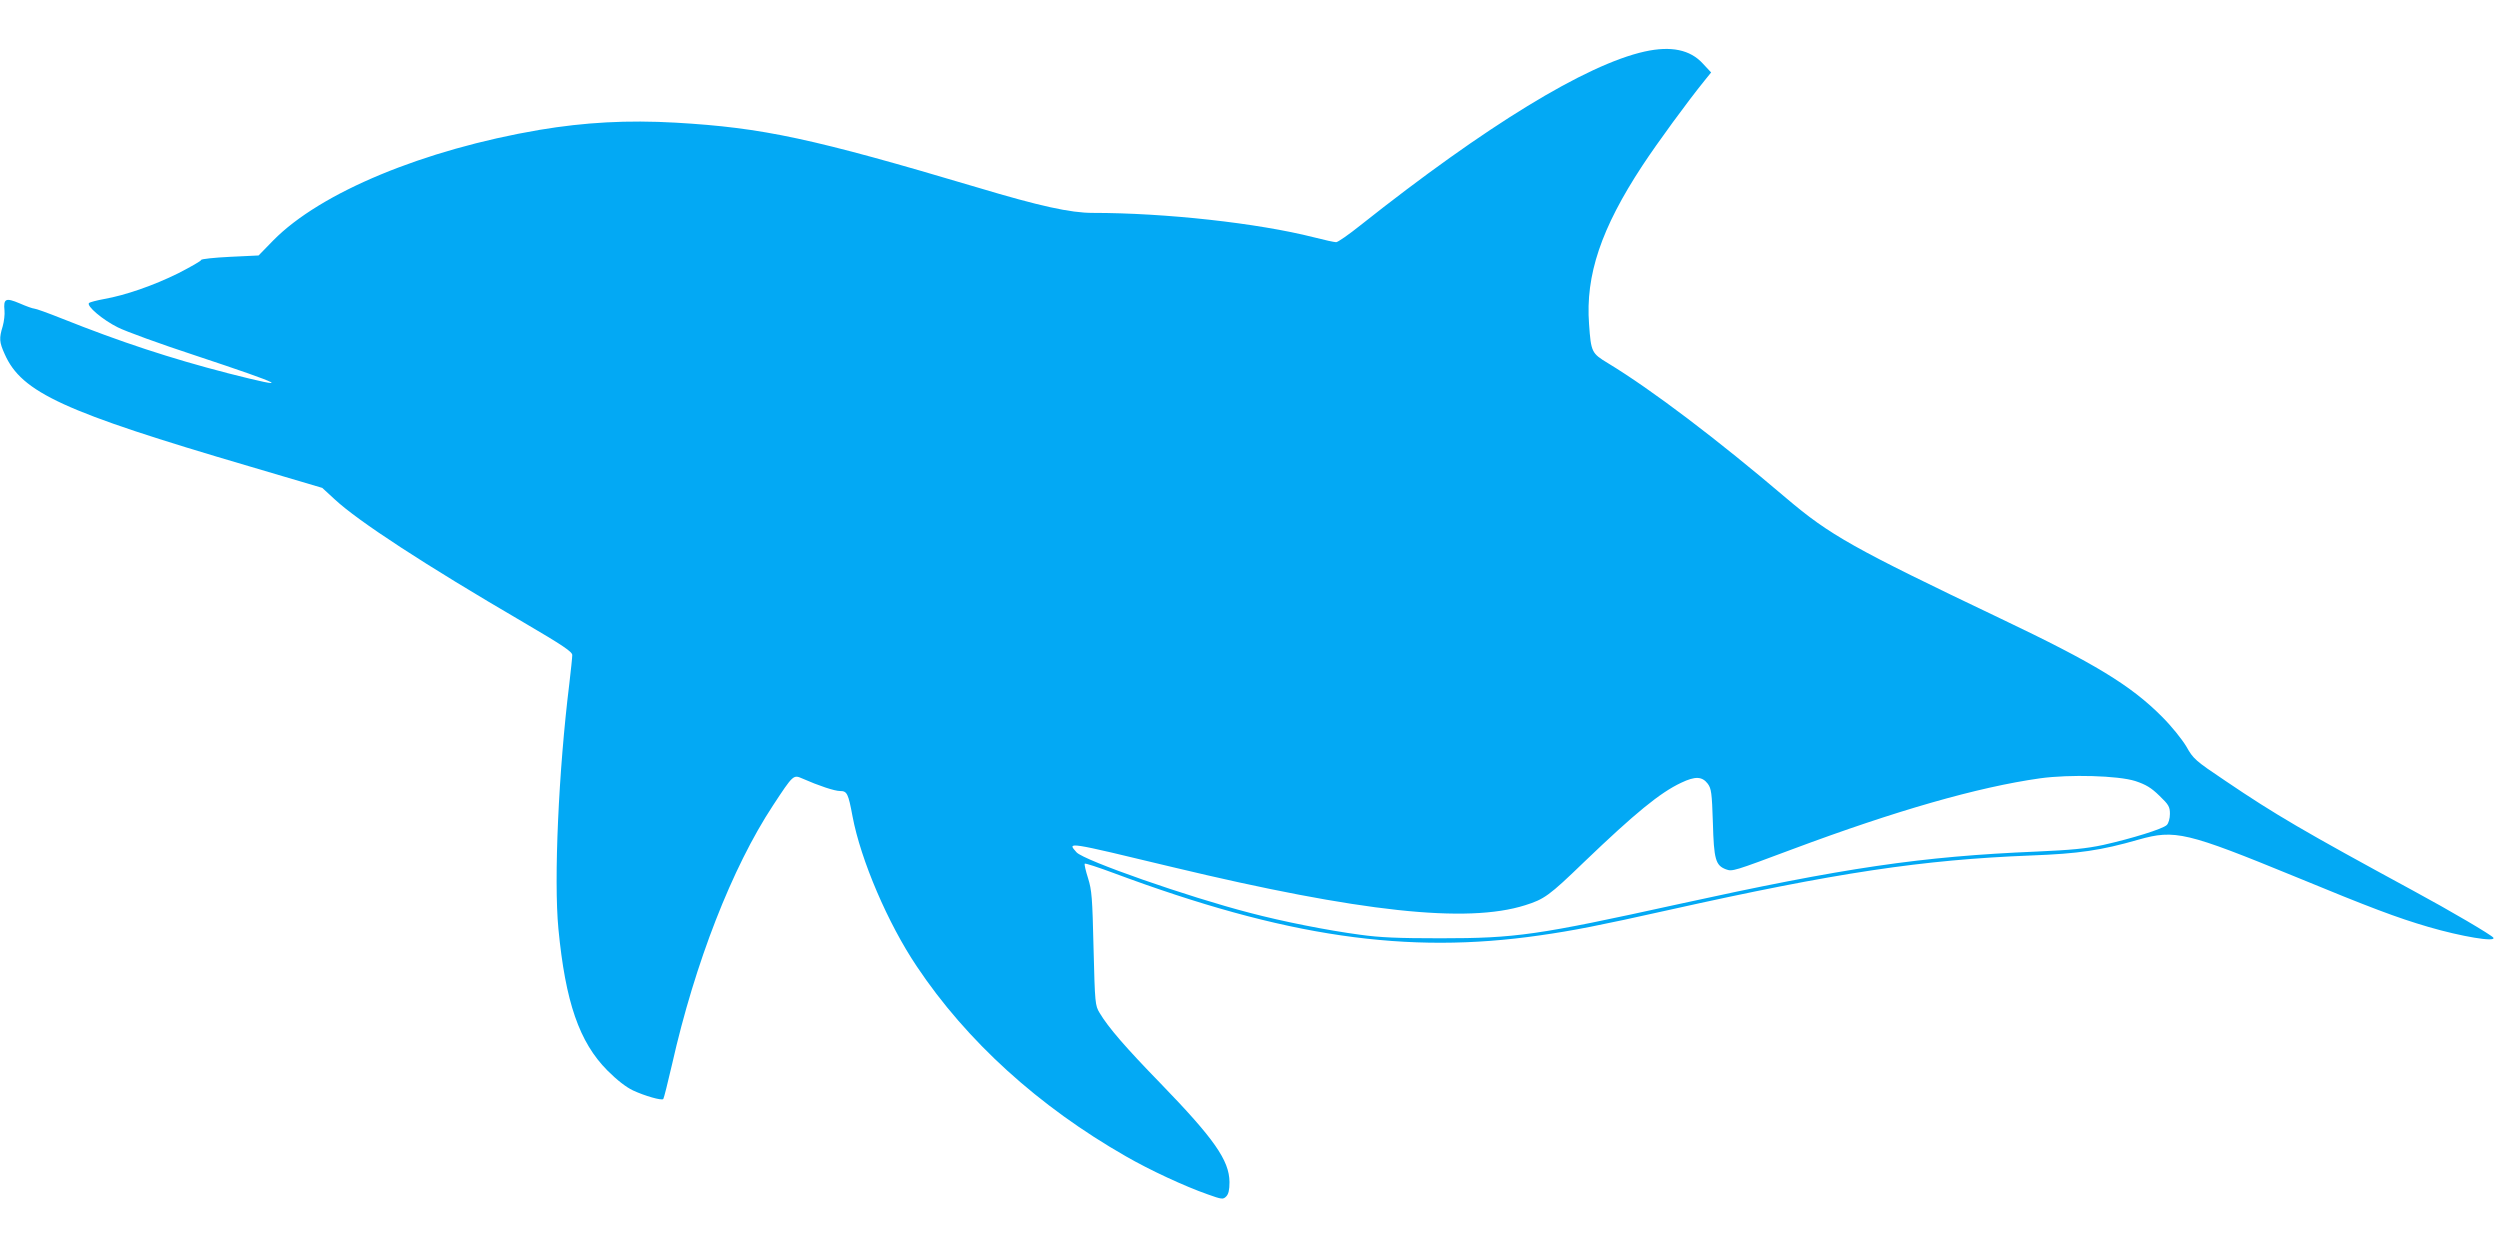 <?xml version="1.0" standalone="no"?>
<!DOCTYPE svg PUBLIC "-//W3C//DTD SVG 20010904//EN"
 "http://www.w3.org/TR/2001/REC-SVG-20010904/DTD/svg10.dtd">
<svg version="1.0" xmlns="http://www.w3.org/2000/svg"
 width="1280pt" height="640pt" viewBox="0 0 1280 640"
 preserveAspectRatio="xMidYMid meet">
<g transform="translate(0,640) scale(0.1,-0.1)"
fill="#03a9f4" stroke="none">
<path d="M8420 6136 c-300 -67 -812 -380 -1454 -889 -60 -48 -116 -87 -125
-87 -9 0 -60 11 -114 25 -288 73 -759 125 -1133 125 -112 0 -269 34 -589 130
-847 252 -1097 306 -1546 332 -247 14 -464 2 -697 -37 -592 -101 -1121 -320
-1363 -566 l-75 -77 -147 -7 c-81 -4 -147 -11 -147 -16 0 -5 -53 -35 -117 -68
-127 -63 -272 -113 -380 -132 -38 -7 -72 -16 -77 -20 -16 -14 70 -87 147 -125
39 -20 217 -85 397 -144 464 -154 508 -178 167 -91 -294 76 -549 160 -850 280
-70 28 -134 51 -142 51 -7 0 -41 12 -75 27 -71 30 -83 24 -77 -37 2 -19 -2
-55 -9 -80 -19 -62 -18 -81 10 -143 87 -197 301 -295 1254 -575 l372 -110 63
-58 c120 -112 463 -336 965 -629 205 -120 252 -152 252 -169 0 -12 -7 -77 -15
-146 -55 -445 -80 -1004 -56 -1255 36 -376 107 -581 251 -726 49 -49 95 -85
131 -102 60 -28 147 -53 155 -44 3 3 23 83 45 178 117 519 308 1008 516 1324
105 160 105 159 151 139 84 -37 165 -64 193 -64 36 0 42 -12 64 -130 42 -223
181 -548 329 -768 255 -382 624 -717 1070 -972 123 -71 302 -154 419 -195 73
-26 79 -27 95 -11 12 12 17 33 17 74 -1 111 -79 222 -352 504 -181 186 -269
288 -313 362 -23 38 -24 49 -31 330 -6 261 -9 298 -28 359 -12 38 -20 71 -17
75 3 3 70 -19 148 -48 878 -327 1500 -418 2183 -319 168 24 302 50 660 130
857 191 1295 257 1855 279 242 9 358 26 549 81 187 53 245 39 806 -191 378
-156 518 -209 679 -256 168 -49 346 -79 332 -55 -8 13 -222 139 -411 241 -560
304 -707 390 -961 562 -155 104 -164 112 -200 176 -23 38 -75 103 -124 152
-160 161 -346 274 -825 502 -759 362 -876 428 -1100 618 -350 298 -687 554
-913 691 -83 50 -86 57 -96 199 -19 251 62 491 273 812 79 120 230 326 318
435 l34 42 -42 45 c-65 72 -164 92 -299 62z m2513 -3735 c54 -18 81 -34 123
-75 48 -46 54 -57 54 -93 0 -24 -7 -48 -16 -57 -20 -20 -178 -69 -325 -102
-89 -19 -163 -26 -341 -34 -593 -25 -981 -82 -1838 -270 -719 -158 -828 -174
-1215 -174 -216 0 -310 4 -410 18 -172 23 -398 68 -565 112 -321 83 -849 268
-888 310 -49 55 -56 56 493 -76 960 -230 1505 -289 1803 -195 99 31 124 49
302 221 263 252 389 355 497 406 73 35 108 33 137 -5 18 -25 21 -46 26 -200 5
-188 14 -218 67 -238 33 -12 38 -10 343 104 525 196 946 317 1265 362 152 21
400 14 488 -14z"/>
</g>
</svg>
